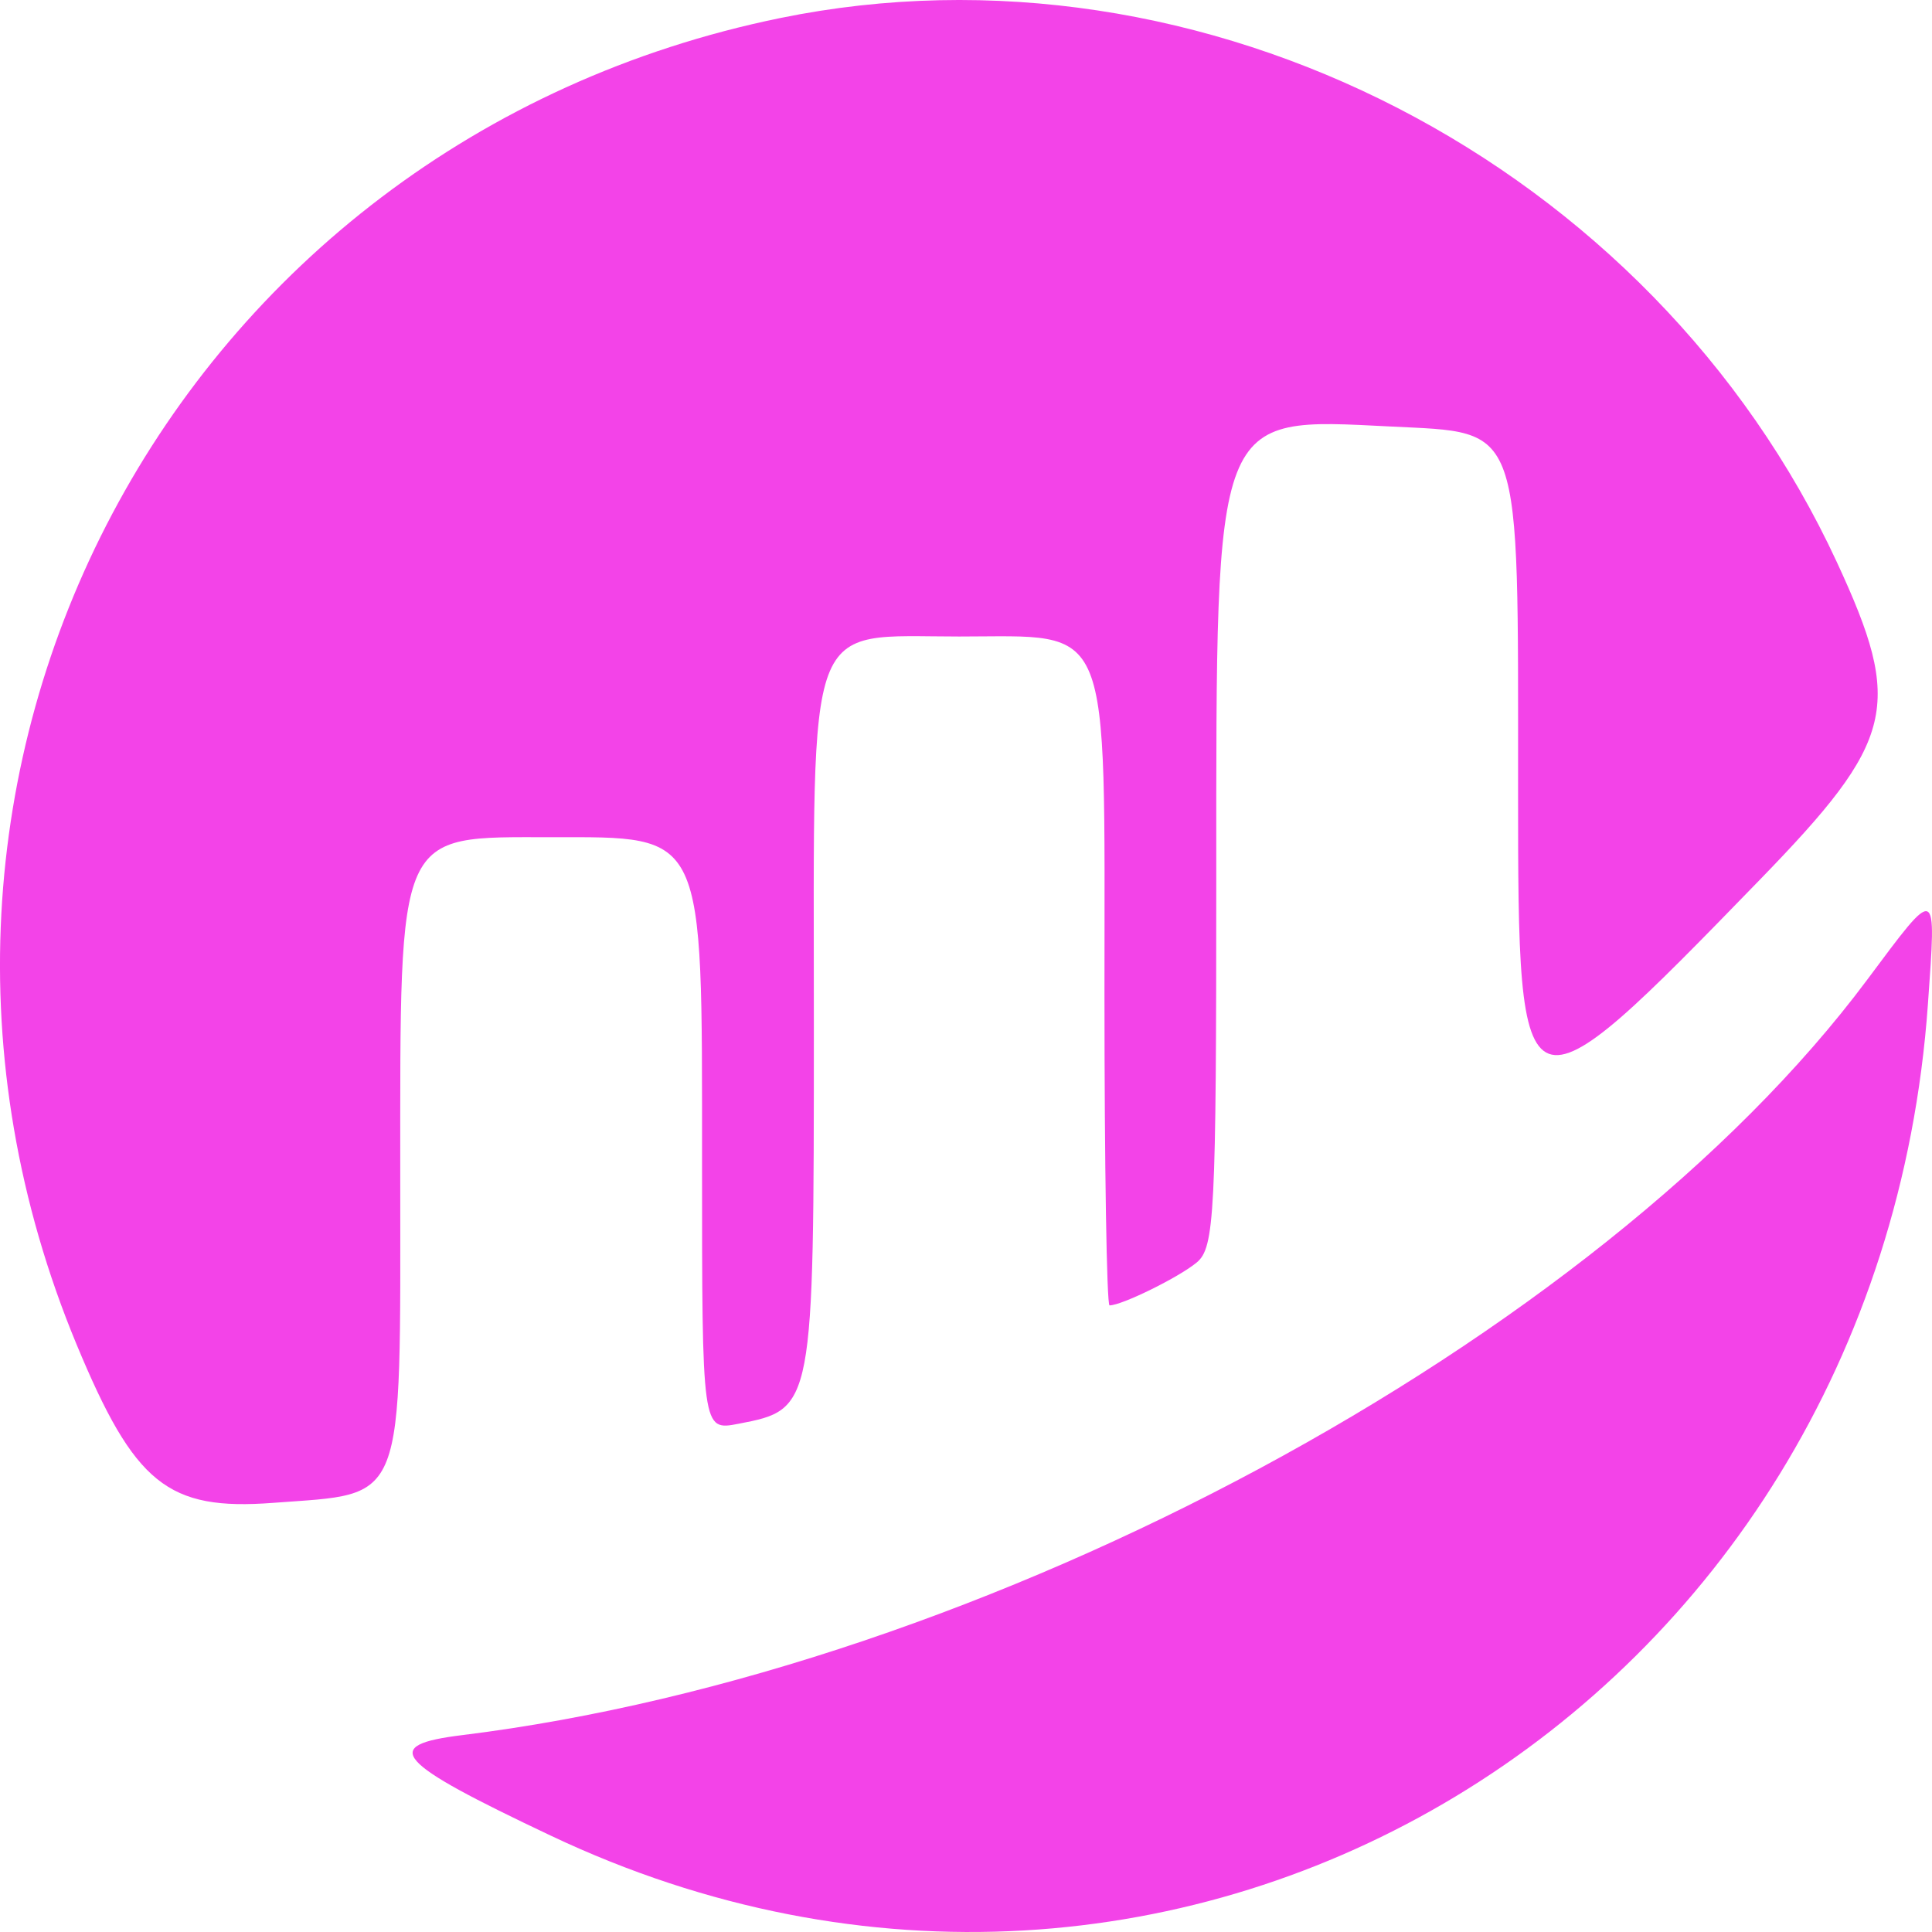 <svg width="24" height="24" viewBox="0 0 24 24" fill="none" xmlns="http://www.w3.org/2000/svg">
<path fill-rule="evenodd" clip-rule="evenodd" d="M9.693 0.224C2.168 1.764 -1.994 9.609 0.952 16.703C1.672 18.436 2.084 18.768 3.393 18.669C5.052 18.544 4.972 18.752 4.972 14.596C4.972 10.274 4.916 10.4 6.846 10.4C8.768 10.4 8.721 10.298 8.721 14.427C8.721 17.774 8.721 17.774 9.172 17.687C10.108 17.507 10.11 17.497 10.11 12.739C10.11 7.576 9.986 7.907 11.915 7.907C13.831 7.907 13.72 7.635 13.72 12.338C13.72 14.471 13.748 16.216 13.783 16.216C13.936 16.216 14.645 15.867 14.866 15.683C15.088 15.498 15.109 15.092 15.109 10.87C15.109 5.088 15.07 5.188 17.273 5.298C18.922 5.382 18.858 5.2 18.858 9.801C18.858 13.995 18.877 14.002 21.859 10.931C23.546 9.194 23.648 8.775 22.819 6.985C20.521 2.025 14.941 -0.85 9.693 0.224ZM23.194 12.172C19.854 16.651 12.221 20.755 5.744 21.554C4.717 21.68 4.894 21.881 6.846 22.805C14.638 26.494 23.325 21.248 23.949 12.478C24.055 10.984 24.074 10.992 23.194 12.172Z" fill="#F343E8"/>
</svg>
